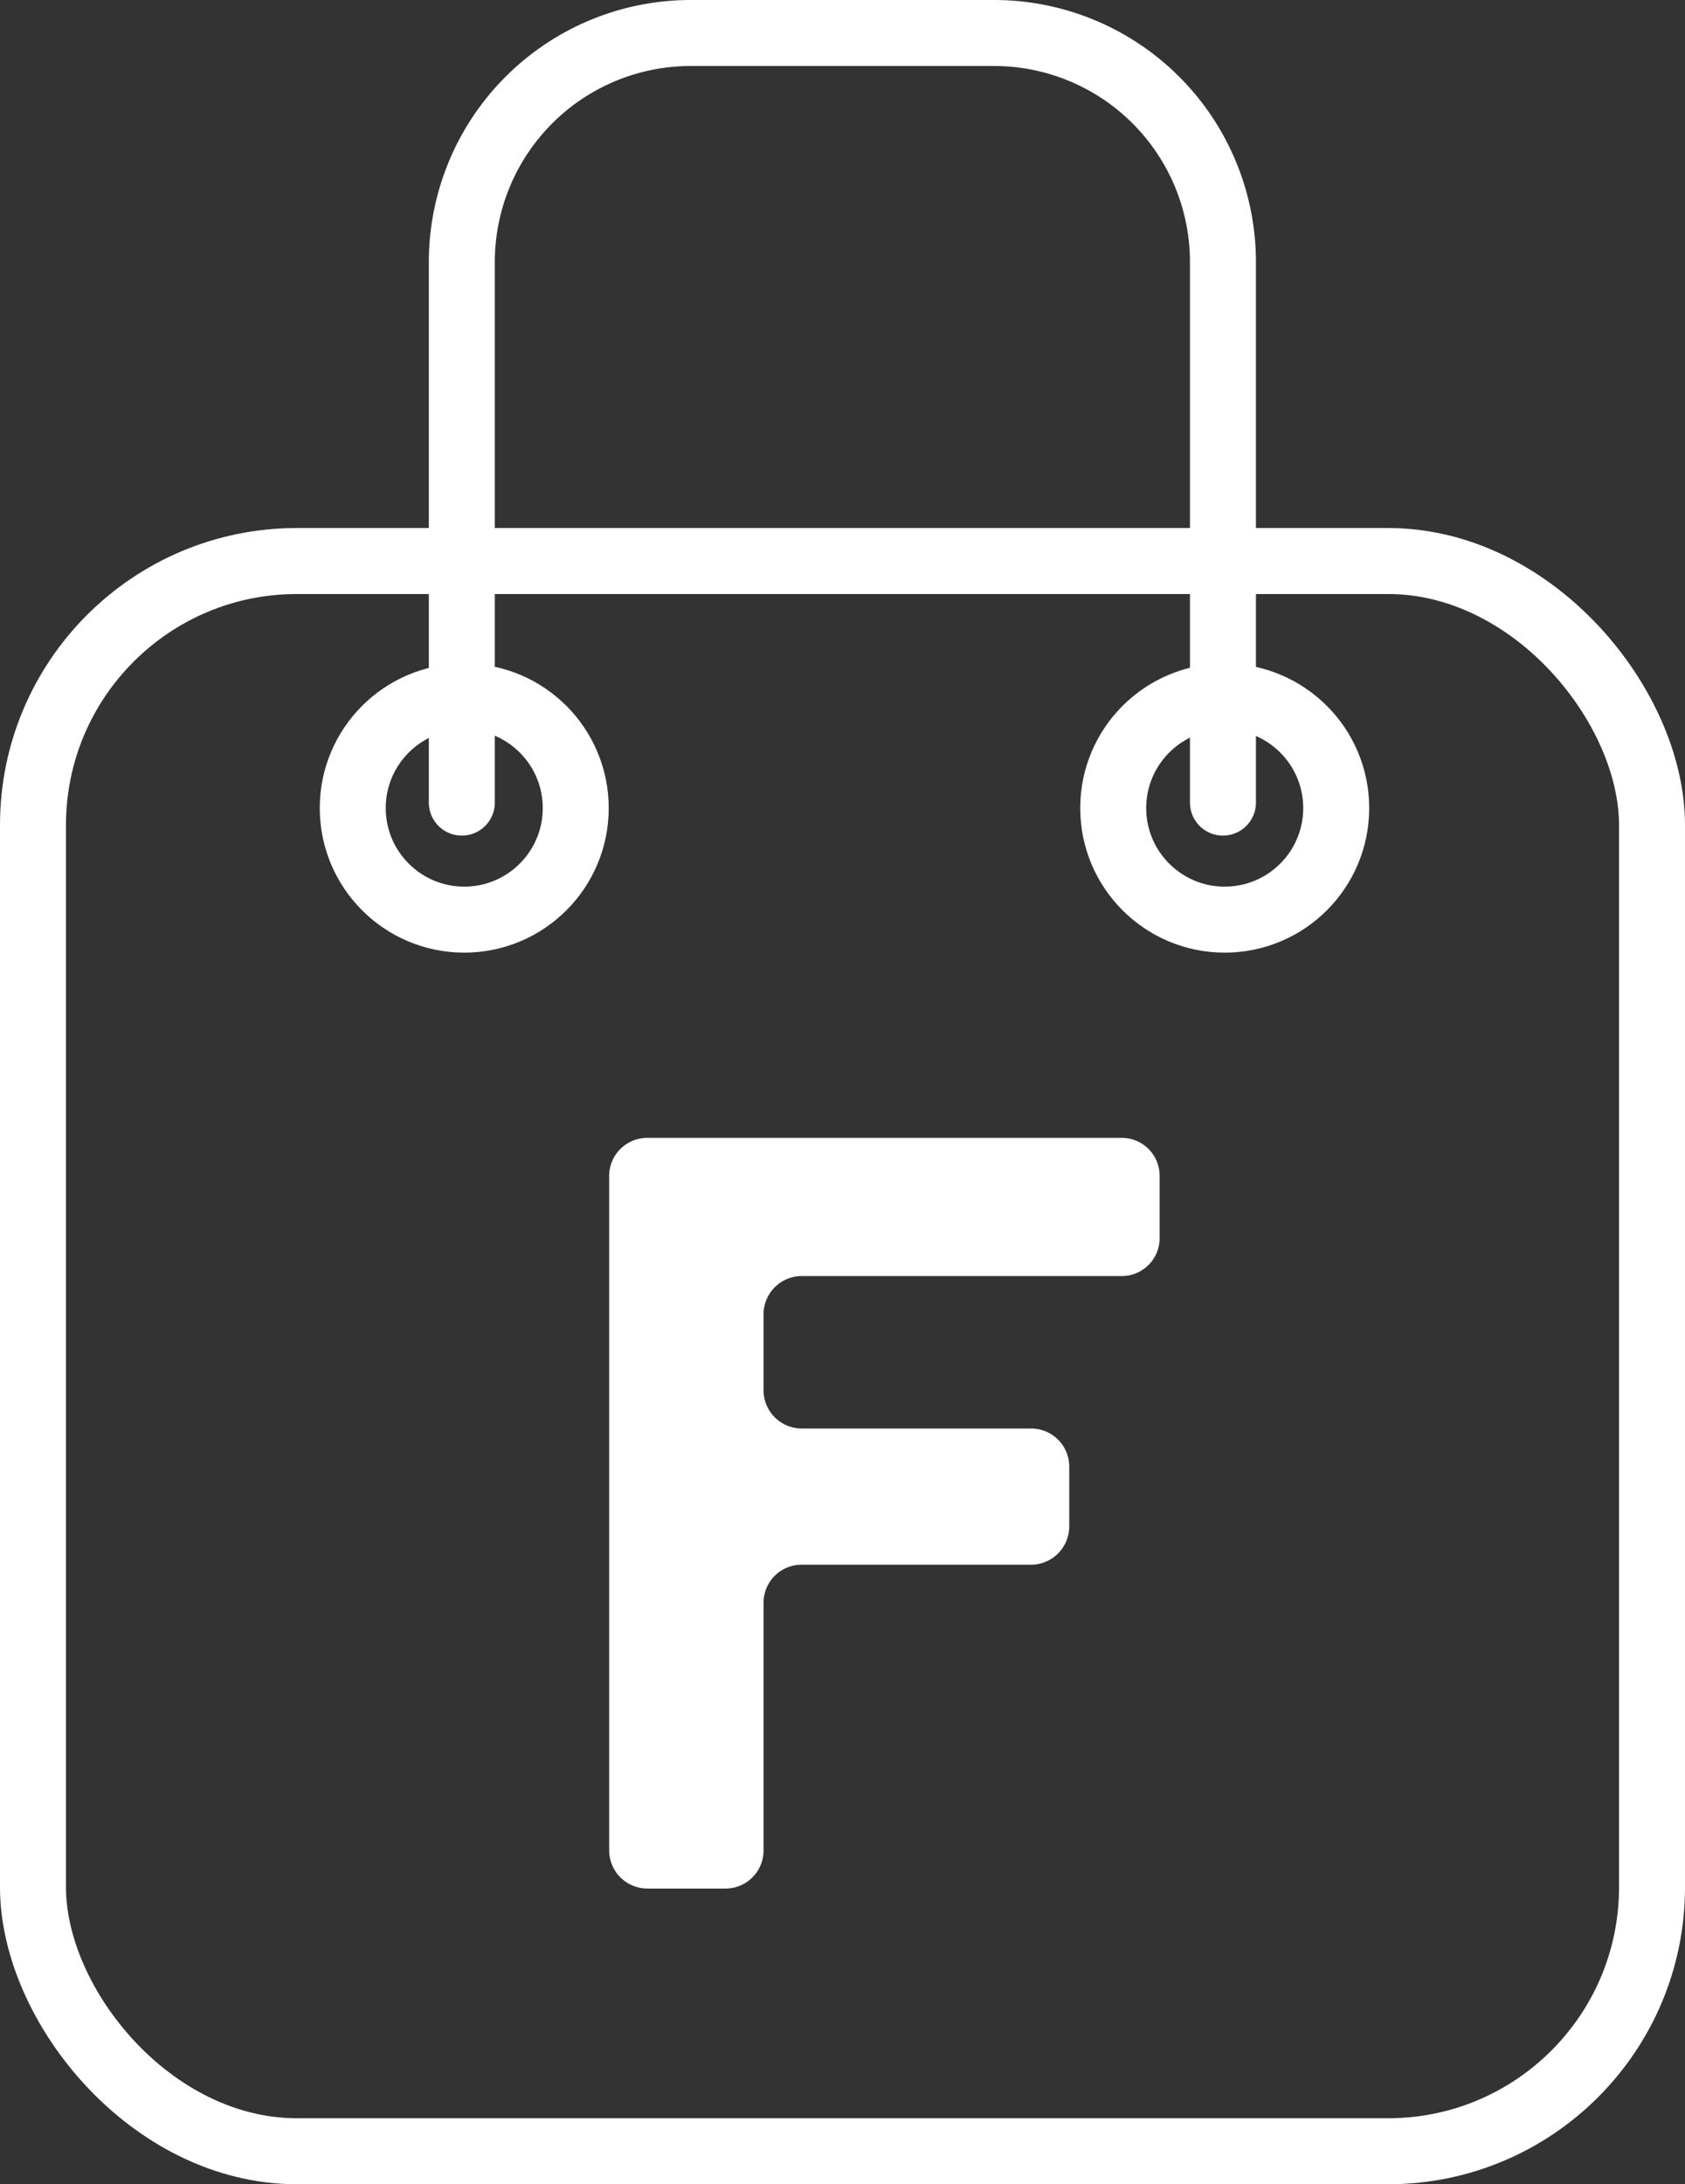 <?xml version="1.0" encoding="UTF-8"?> <svg xmlns="http://www.w3.org/2000/svg" viewBox="0 0 76.62 99.28"><rect x="0" y="0" width="76.62" height="99.28" fill="#333333" stroke="none"/> <defs> <style>.cls-1,.cls-2{fill:none;stroke:#fff;stroke-miterlimit:10;stroke-width:3px;}.cls-2{stroke-linecap:round;}.cls-3{fill:#fff;}</style> </defs> <title>5</title> <g id="Слой_2" data-name="Слой 2"> <g id="Слой_1-2" data-name="Слой 1"> <rect class="cls-1" x="1.5" y="25.5" width="73.62" height="72.28" rx="12"></rect> <path class="cls-2" d="M21,36.48V11.88A10.41,10.41,0,0,1,31.39,1.5H45.23A10.41,10.41,0,0,1,55.61,11.88v24.6"></path> <circle class="cls-1" cx="21.11" cy="36.73" r="5.07"></circle> <circle class="cls-1" cx="55.69" cy="36.73" r="5.07"></circle> <path class="cls-3" d="M33,85.84H29.44a1.74,1.74,0,0,1-1.74-1.73V53.45a1.73,1.73,0,0,1,1.74-1.73H51a1.72,1.72,0,0,1,1.73,1.73v2.82A1.72,1.72,0,0,1,51,58H36.46a1.74,1.74,0,0,0-1.74,1.74v3.45a1.74,1.74,0,0,0,1.74,1.74H46.88a1.73,1.73,0,0,1,1.74,1.73v2.73a1.74,1.74,0,0,1-1.74,1.73H36.46a1.73,1.73,0,0,0-1.74,1.73V84.11A1.73,1.73,0,0,1,33,85.84Z"></path> </g> </g> </svg> 